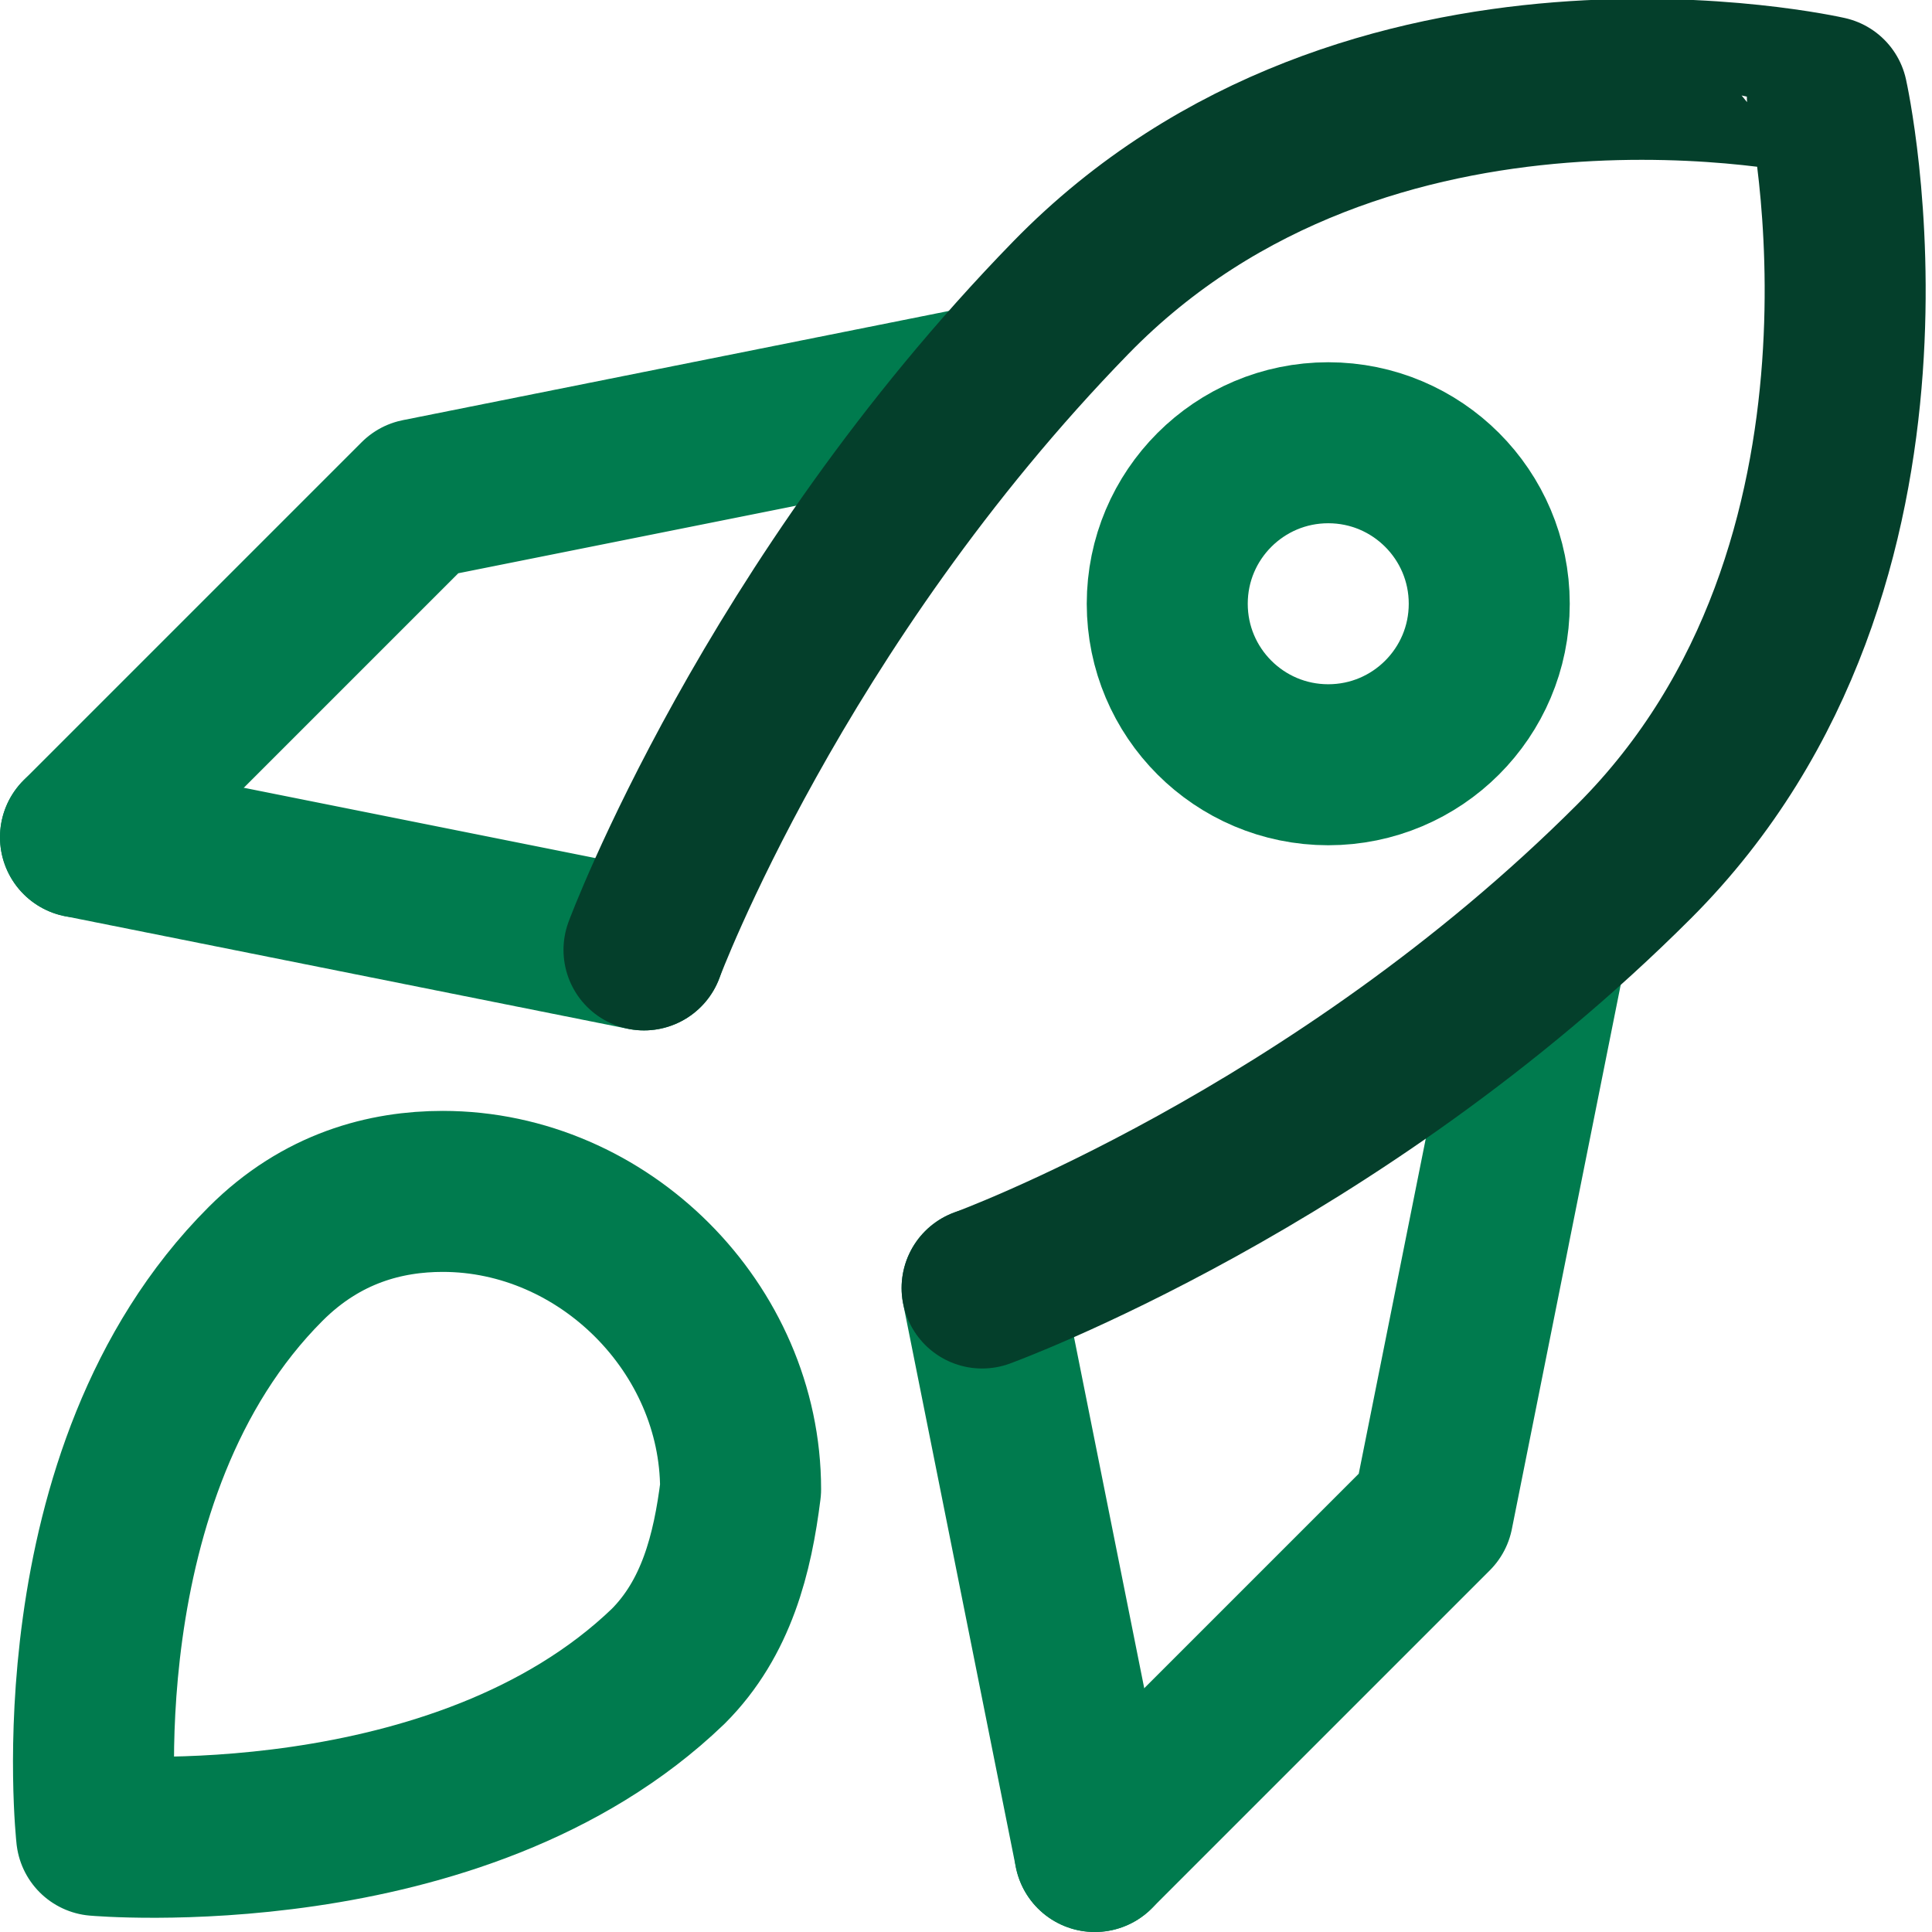 <?xml version="1.0" encoding="utf-8"?>
<!-- Generator: Adobe Illustrator 25.0.1, SVG Export Plug-In . SVG Version: 6.00 Build 0)  -->
<svg version="1.1" id="Layer_1" xmlns="http://www.w3.org/2000/svg" xmlns:xlink="http://www.w3.org/1999/xlink" x="0px" y="0px"
	 viewBox="0 0 24 24" style="enable-background:new 0 0 24 24;" xml:space="preserve">
<style type="text/css">
	.st0{fill:none;stroke:#007B4E;stroke-width:2;stroke-linecap:round;stroke-linejoin:round;stroke-miterlimit:10;}
	.st1{fill:none;stroke:#043F2B;stroke-width:2;stroke-linecap:round;stroke-linejoin:round;stroke-miterlimit:10;}
</style>
<g>
	<g>
		<circle class="st0" cx="16.5" cy="7.5" r="2"/>
		<path class="st0" d="M8,11.8l-7-1.4"/>
		<path class="st0" d="M1,10.4l4.2-4.2l7-1.4"/>
		<path class="st0" d="M12.2,16l1.4,7"/>
		<path class="st0" d="M13.6,23l4.2-4.2l1.4-7"/>
	</g>
	<path class="st1" d="M12.2,16c0,0,4.4-1.6,8.1-5.3s2.4-9.5,2.4-9.5S17-0.1,13.3,3.7S8,11.8,8,11.8"/>
	<path class="st0" d="M9.2,18.5c0-2-1.7-3.7-3.7-3.7c-0.7,0-1.5,0.2-2.2,0.9c-2.6,2.6-2.1,7.1-2.1,7.1s4.5,0.4,7.1-2.1
		C8.9,20.1,9.1,19.3,9.2,18.5z"/>
</g>
</svg>
